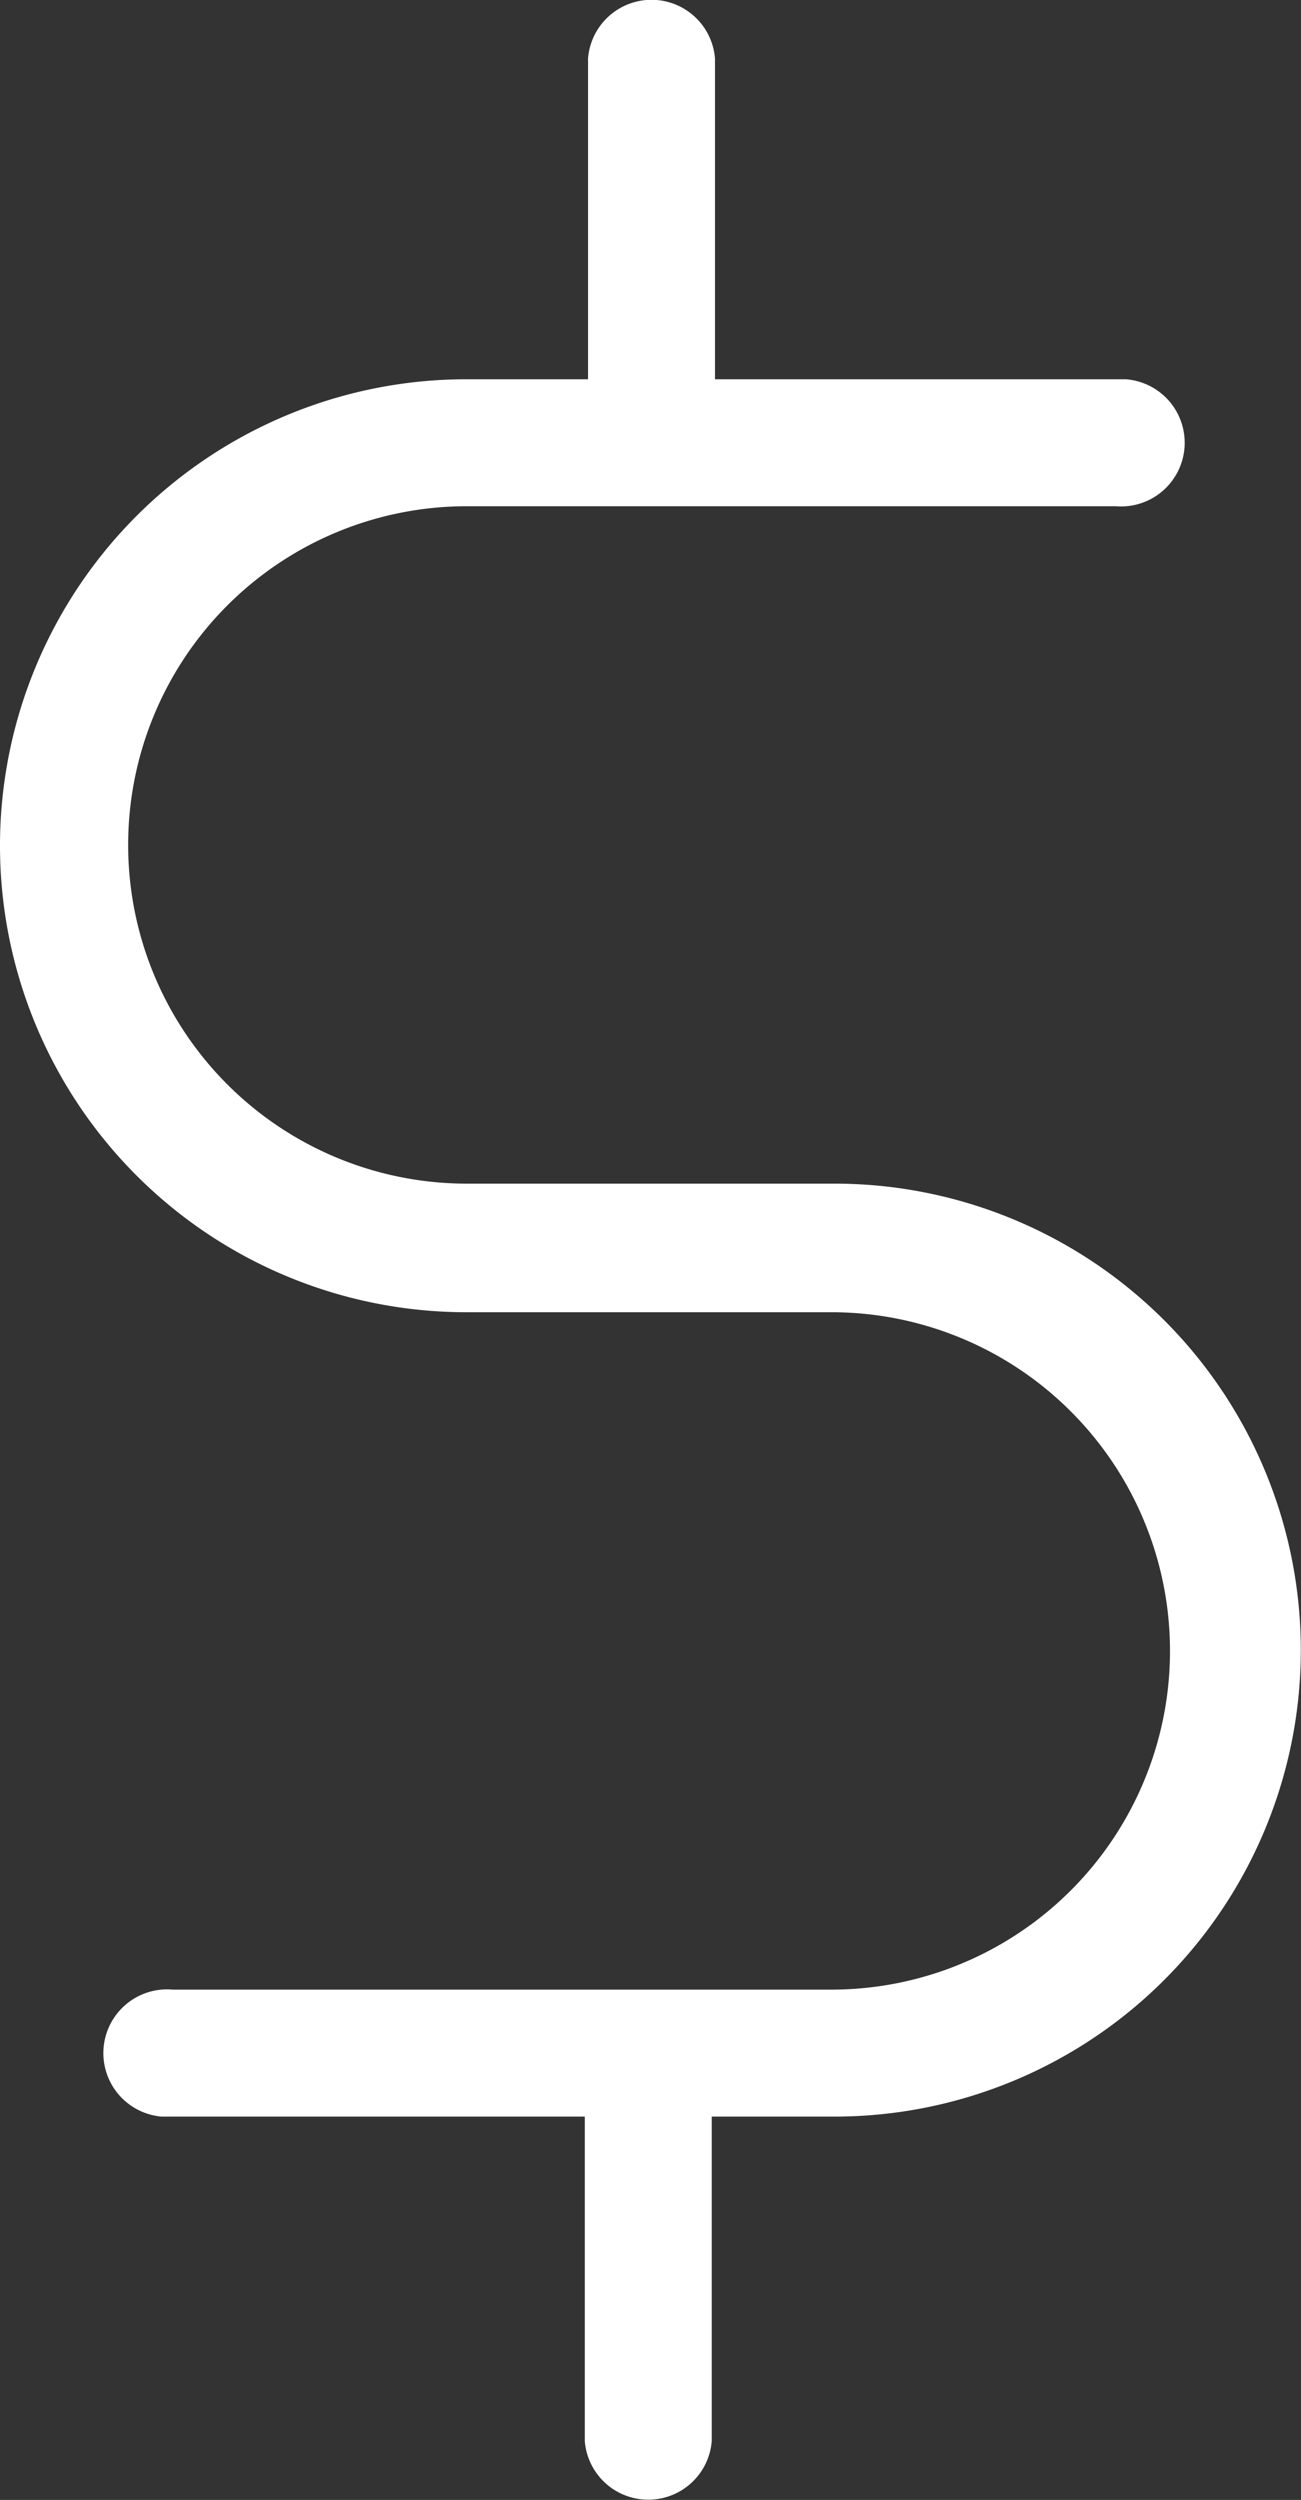 <svg id="Capa_1" data-name="Capa 1" xmlns="http://www.w3.org/2000/svg" viewBox="0 0 32.08 61.63"><rect x="0" y="0" width="32.08" height="61.63" fill="#333333" stroke="none"/><defs><style>.cls-1{fill:#fff;}</style></defs><title>affordable</title><path class="cls-1" d="M20.53,29.3h-9a8.35,8.35,0,0,1,0-16.7h16a1.57,1.57,0,1,0,.25-3.13H17.65V1.56a1.57,1.57,0,0,0-3.13,0V9.47h-3a11.5,11.5,0,0,0,0,23h9a8.35,8.35,0,0,1,0,16.7H4.28A1.57,1.57,0,1,0,4,52.3H14.44v8a1.57,1.57,0,0,0,3.13,0v-8h3.09a11.5,11.5,0,0,0-.13-23Z" transform="translate(-0.02 -0.12)"/></svg>